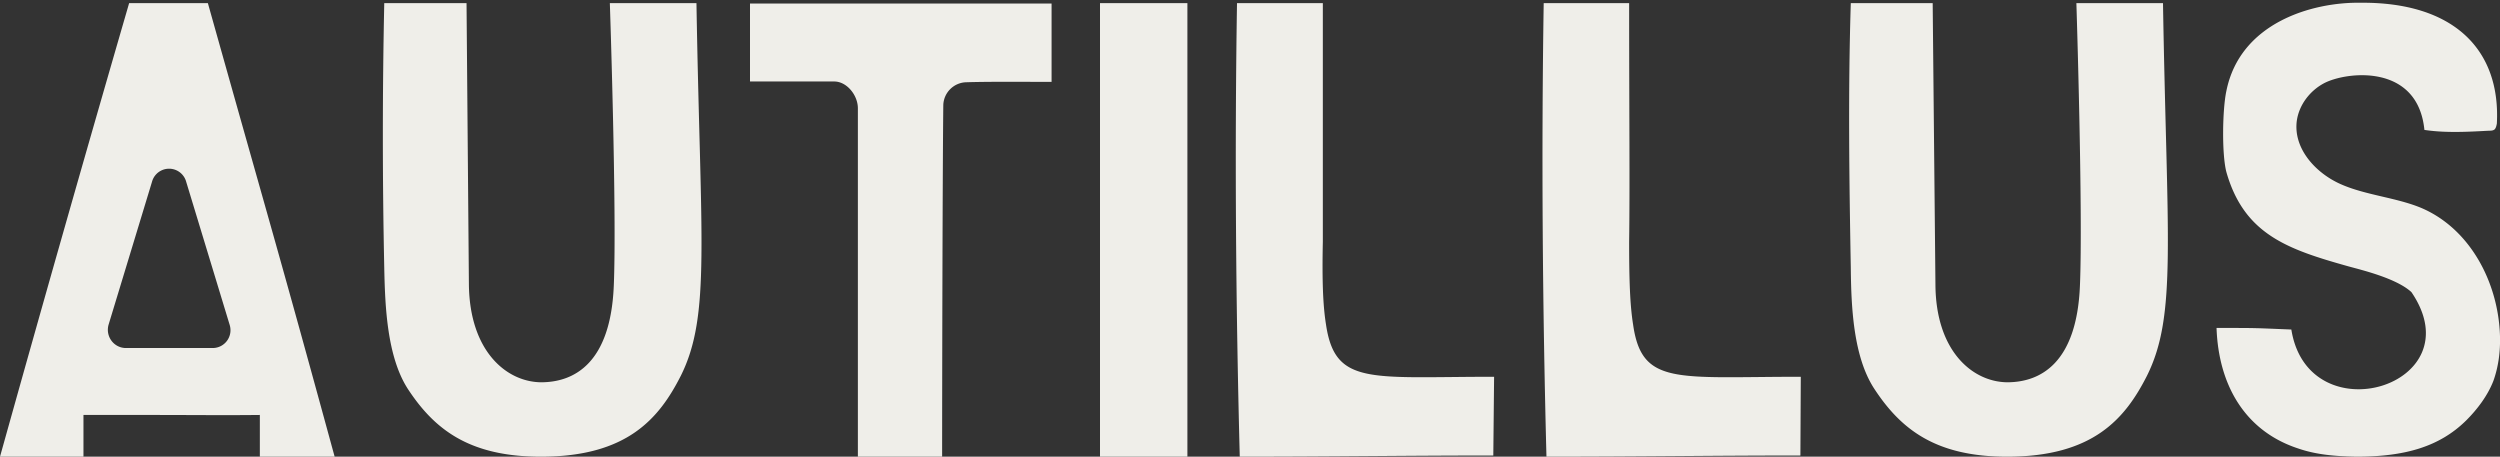 <svg xmlns="http://www.w3.org/2000/svg" width="635" height="116" fill="none"><rect width="100%" height="100%" fill="#333333" stroke="none"/><path fill="#EFEEE9" fill-rule="evenodd" d="M66 116h19C70.6 63.3 68.7 57.4 52.8.8h-20A11586 11586 0 0 0 0 116h21.2v-10.6h16.2c12 0 19.2.1 28.6 0V116ZM27.6 82.4l11-36.2a4.5 4.5 0 0 1 8.7 0l11 36.2c1 3-1.2 6-4.3 6H32c-3.1 0-5.3-3-4.4-6Z" clip-rule="evenodd"></path><path fill="#EFEEE9" d="m118.5.8.6 71.5c.2 17 9.6 24.7 18.3 24.8 8.6 0 17.7-5 18.5-24.5.8-18.5-1-71.8-1-71.8h22c1 60.4 3.7 79.3-4 94.7-5.5 10.8-13.6 20.5-35.5 20.5-18.3 0-27.1-7-33.8-17.2-5.3-8.2-5.8-21-6-30.8a1597 1597 0 0 1 0-67.2h20.9Zm72-.8v20.7h21.4c3.2 0 6 3.5 6 6.8V116h21.4c0-17.2.1-72.3.3-89.4a6 6 0 0 1 5.6-5.7c6-.2 15.7-.1 21.9-.1V.9h-76.6V0Zm111.1.8h-22.2V116h22.2V.8Zm34.4 0v60.6c-.2 9.6 0 16 .8 21 2.3 15.6 11.2 13.3 42.7 13.3l-.2 20c-22 0-40.5.3-64.4.3-1-38.3-1.3-77-.7-115.2h21.7Zm77.8 0c0 27.5.2 46.8 0 60.6 0 9.6.2 16 1 21 2.2 15.6 11 13.3 42.6 13.3l-.1 20c-22.1 0-40.6.3-64.5.3-1-38.3-1.3-77-.7-115.2h21.7Zm77.1 0 .7 71.5c.1 17 9.5 24.7 18.2 24.8 8.6 0 17.7-5 18.5-24.5.8-18.5-.9-71.8-.9-71.8h22c1 60.4 3.6 79.3-4.1 94.7-5.5 10.8-13.6 20.5-35.5 20.5-18.2 0-27-7-33.7-17.2-5.4-8.2-5.9-21-6-30.8-.4-22.4-.7-44.8 0-67.2h20.8ZM635 85.4c-.4-13.7-7.6-27.2-19.8-32.5-6.3-2.7-14.3-3.3-20.6-6.1-6.4-2.8-12.2-9.1-11.2-16.2.6-4 3.3-7.5 6.8-9.4 5.5-3 23.9-5.3 25.6 11.8 5.3.8 10.9.5 16.4.2.5 0 1.1 0 1.5-.4.3-.4.4-.9.5-1.4 1-19-11.2-30.9-34.6-30.7-12.2-.2-30.6 5-34.1 22.4-1 4.6-1.2 16 0 20.6 4.5 15.8 15.5 19.6 30.8 23.9 3.2.9 12.3 3 16.2 6.6 16.2 23.8-26.2 36.5-30.5 9.5-10-.4-8.3-.4-19-.4.5 14.6 7.3 26.2 20.7 30.6 4.6 1.6 9.5 2 14.8 2.1 12.3 0 21.1-2.5 27.9-9.2 2.8-2.8 5.4-6.2 6.9-10 1.3-3.6 1.8-7.5 1.7-11.4Z"></path></svg>